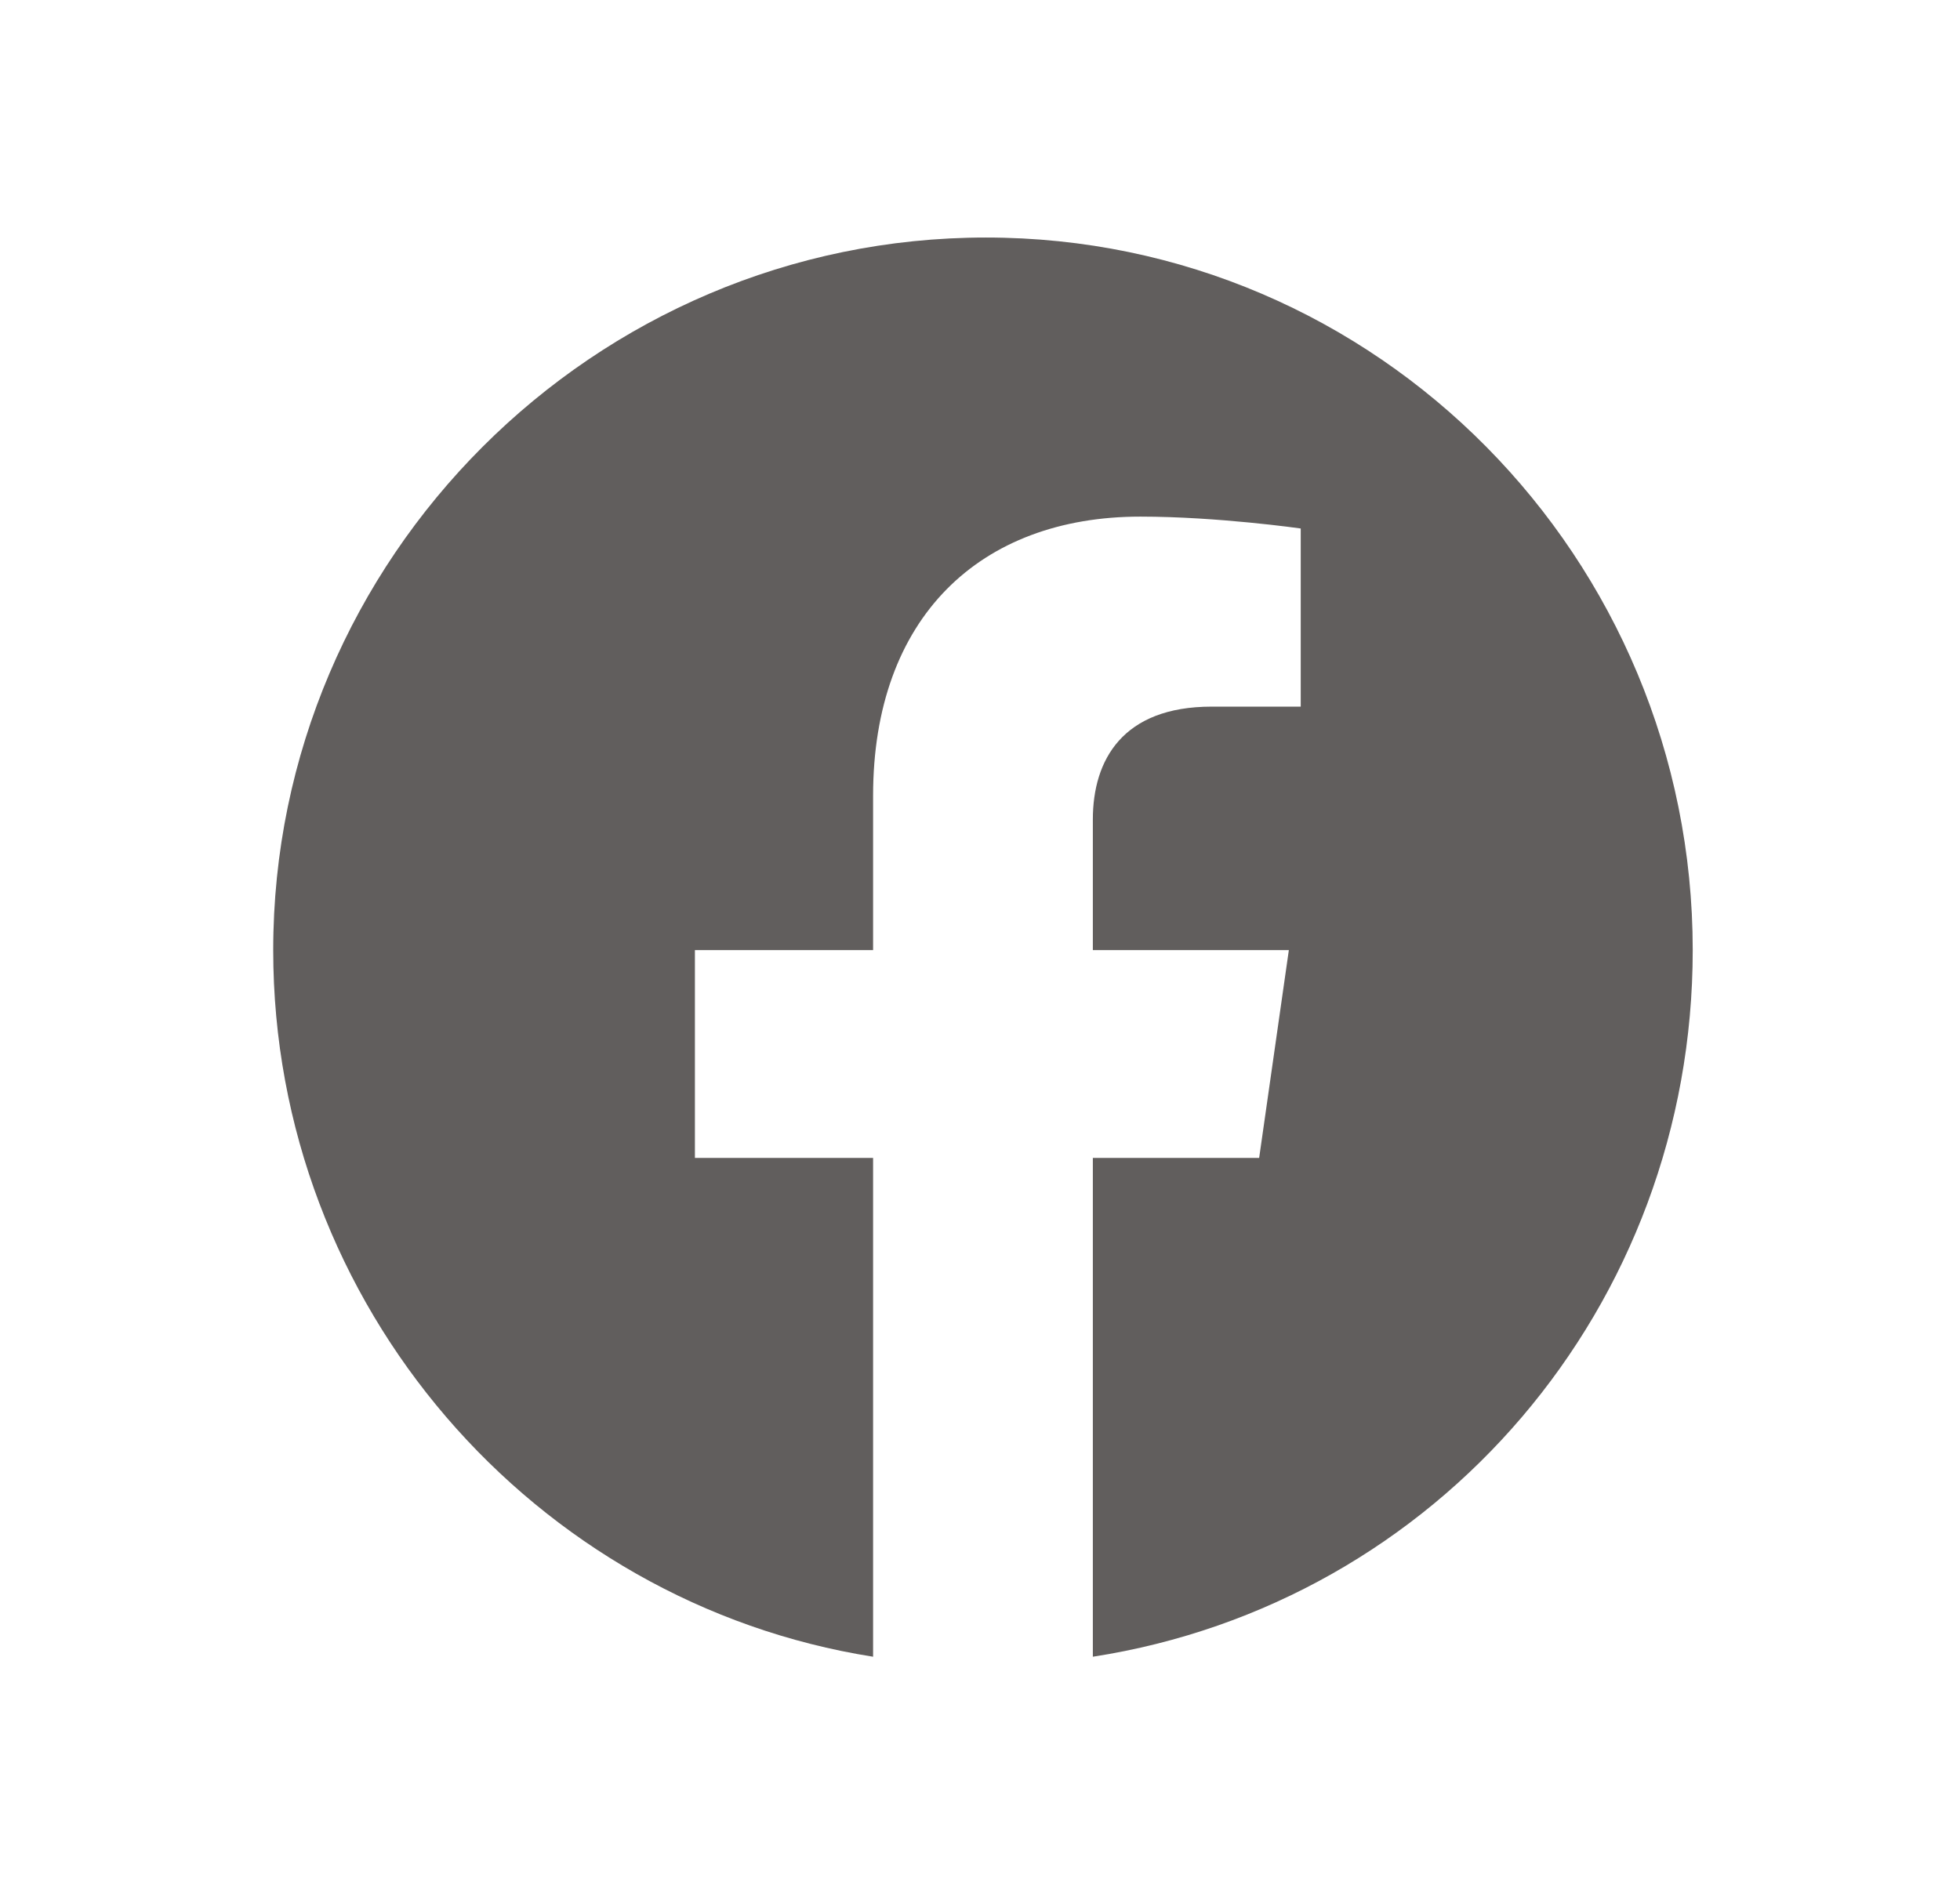 <?xml version="1.0" encoding="utf-8"?>
<!-- Generator: Adobe Illustrator 27.2.0, SVG Export Plug-In . SVG Version: 6.00 Build 0)  -->
<svg version="1.1" id="Ebene_1" xmlns="http://www.w3.org/2000/svg" xmlns:xlink="http://www.w3.org/1999/xlink" x="0px" y="0px"
	 viewBox="0 0 33 32" style="enable-background:new 0 0 33 32;" xml:space="preserve">
<style type="text/css">
	.st0{fill-rule:evenodd;clip-rule:evenodd;fill:#615E5D;}
</style>
<g>
	<g>
		<g>
			<g>
				<g>
					<path class="st0" d="M16.6,4c-6.6,0-12,5.4-12,12c0,6,4.4,11,10.1,11.9v-8.4h-3V16h3v-2.6c0-3,1.8-4.7,4.5-4.7
						c1.3,0,2.7,0.2,2.7,0.2v3h-1.5c-1.5,0-2,0.9-2,1.9V16h3.3l-0.5,3.5h-2.8v8.4C24.2,27,28.5,22,28.5,16C28.5,9.4,23.2,4,16.6,4"
						/>
				</g>
			</g>
		</g>
	</g>
</g>
</svg>
